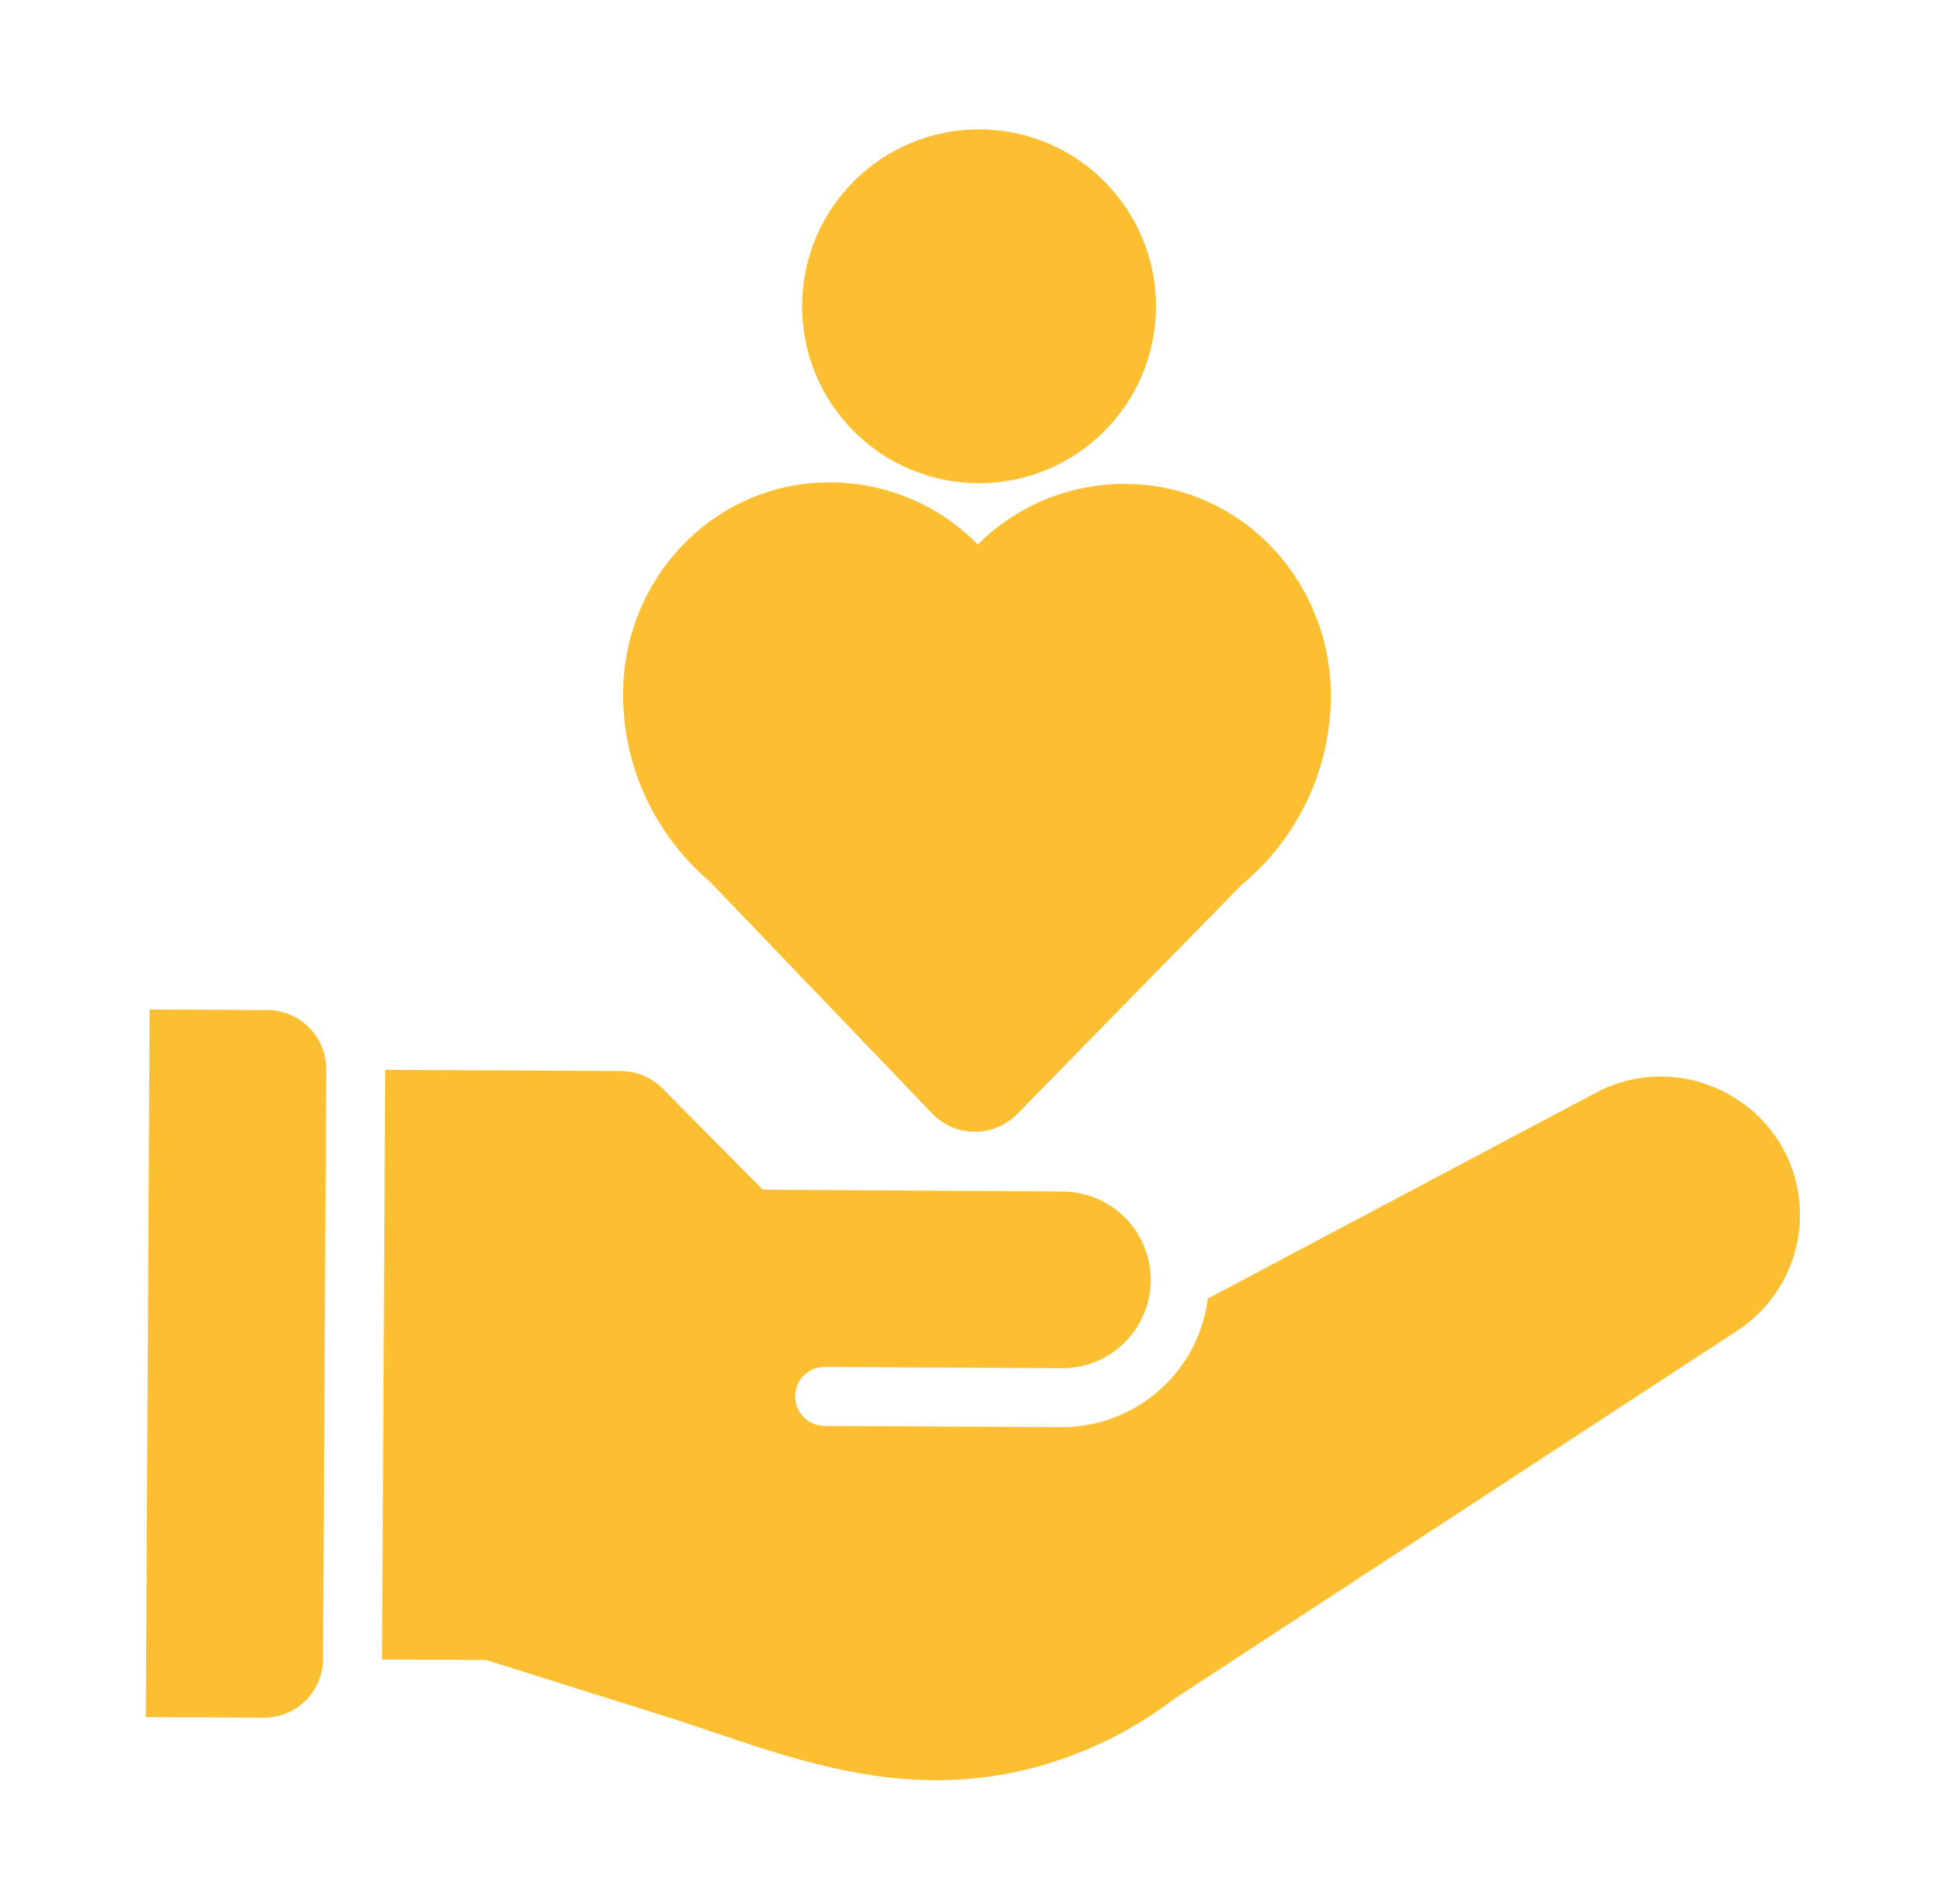 <svg width="68" height="67" viewBox="0 0 68 67" fill="none" xmlns="http://www.w3.org/2000/svg">
<path d="M39.983 17.041L39.595 17.028C37.563 17.017 35.723 17.834 34.396 19.158C33.721 18.47 32.916 17.922 32.028 17.547C31.139 17.172 30.185 16.977 29.221 16.973L28.835 16.981C24.979 17.158 21.94 20.411 21.919 24.389C21.905 26.945 23.019 29.356 24.977 31.026L32.799 39.185C32.992 39.385 33.222 39.545 33.478 39.655C33.733 39.764 34.008 39.822 34.286 39.823C34.564 39.825 34.839 39.77 35.095 39.663C35.352 39.556 35.584 39.399 35.779 39.2L43.686 31.126C44.658 30.321 45.442 29.313 45.983 28.172C46.524 27.032 46.809 25.786 46.817 24.524C46.838 20.544 43.834 17.259 39.983 17.039L39.983 17.041Z" fill="#FBBF31"/>
<path d="M34.408 17.001C37.845 17.019 40.647 14.247 40.665 10.81C40.684 7.372 37.912 4.57 34.474 4.552C31.037 4.534 28.235 7.306 28.217 10.743C28.198 14.181 30.97 16.982 34.408 17.001Z" fill="#FBBF31"/>
<path d="M9.411 35.541L5.262 35.519L5.129 60.416L9.278 60.438C9.828 60.441 10.357 60.225 10.748 59.838C11.14 59.451 11.361 58.925 11.364 58.374L11.475 37.627C11.478 37.076 11.262 36.547 10.875 36.156C10.488 35.765 9.962 35.544 9.411 35.541ZM60.963 38.593C60.237 38.149 59.408 37.904 58.558 37.88C57.707 37.857 56.866 38.057 56.117 38.461L42.49 45.691C42.331 46.943 41.721 48.094 40.773 48.927C39.825 49.761 38.605 50.219 37.343 50.216L29.003 50.172C28.727 50.17 28.464 50.059 28.271 49.864C28.077 49.668 27.969 49.404 27.971 49.129C27.972 48.853 28.083 48.59 28.279 48.397C28.474 48.203 28.739 48.095 29.014 48.097L37.354 48.141C39.07 48.15 40.474 46.762 40.483 45.046C40.485 44.238 40.173 43.462 39.614 42.88C39.054 42.298 38.29 41.957 37.483 41.928C36.861 41.918 26.835 41.861 26.835 41.861L23.312 38.302C22.926 37.911 22.399 37.689 21.849 37.686L13.55 37.642L13.439 58.39L17.103 58.409L23.802 60.516C26.585 61.427 29.561 62.621 32.866 62.639C35.853 62.655 38.801 61.681 41.353 59.746L61.181 46.775C61.835 46.333 62.371 45.738 62.744 45.042C63.116 44.346 63.314 43.569 63.319 42.78C63.328 41.051 62.448 39.486 60.963 38.593Z" fill="#FBBF31"/>
</svg>

